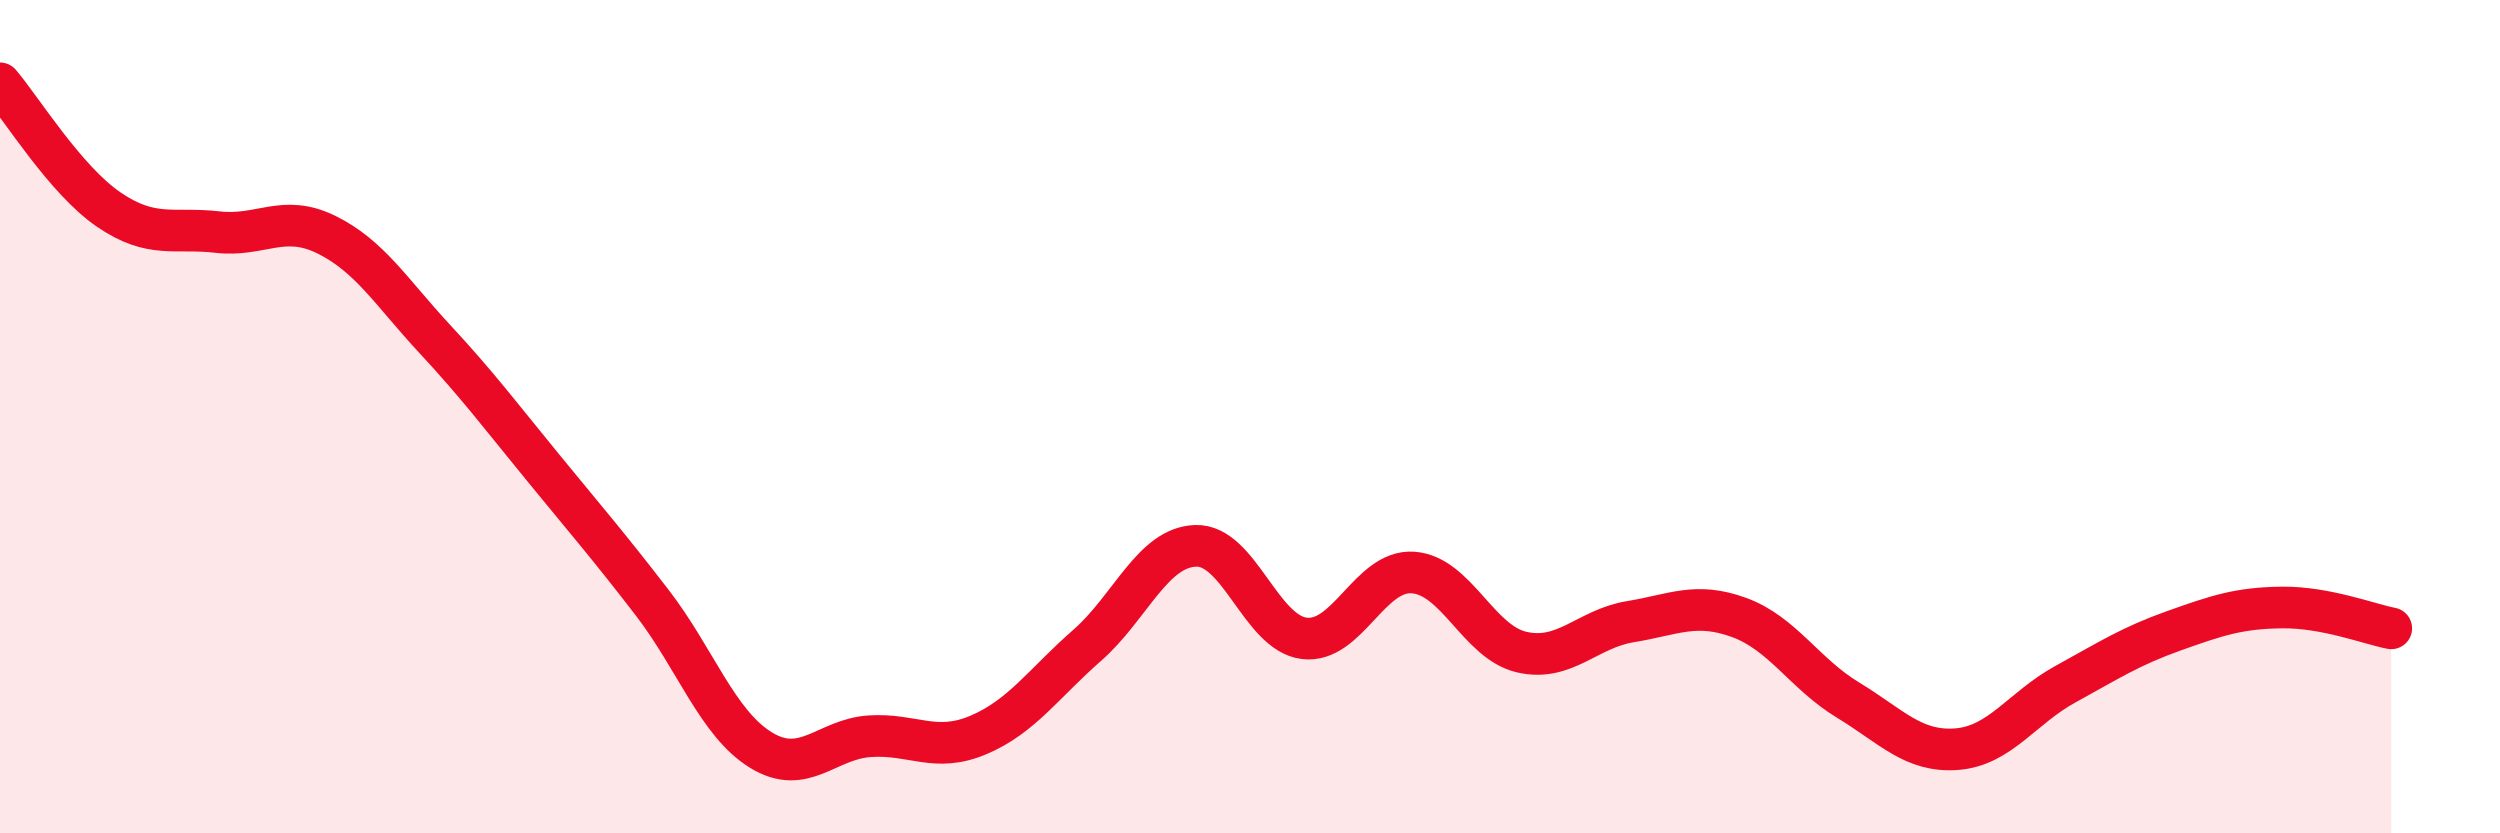 
    <svg width="60" height="20" viewBox="0 0 60 20" xmlns="http://www.w3.org/2000/svg">
      <path
        d="M 0,2 C 0.52,2.61 1.57,4.32 2.61,5.03 C 3.65,5.74 4.18,5.45 5.22,5.57 C 6.26,5.69 6.79,5.12 7.83,5.63 C 8.87,6.14 9.39,7.01 10.43,8.13 C 11.47,9.25 12,9.96 13.04,11.23 C 14.08,12.5 14.61,13.11 15.65,14.46 C 16.69,15.81 17.22,17.36 18.26,18 C 19.3,18.64 19.83,17.74 20.87,17.67 C 21.91,17.6 22.44,18.08 23.48,17.64 C 24.52,17.2 25.05,16.4 26.09,15.49 C 27.13,14.58 27.66,13.13 28.7,13.1 C 29.74,13.07 30.26,15.19 31.3,15.32 C 32.34,15.45 32.87,13.67 33.91,13.74 C 34.95,13.81 35.48,15.41 36.52,15.65 C 37.56,15.89 38.09,15.09 39.13,14.92 C 40.17,14.75 40.7,14.44 41.74,14.82 C 42.78,15.2 43.31,16.17 44.35,16.8 C 45.39,17.43 45.92,18.06 46.96,17.98 C 48,17.9 48.53,16.99 49.57,16.42 C 50.61,15.85 51.13,15.51 52.17,15.14 C 53.21,14.77 53.74,14.59 54.78,14.58 C 55.82,14.57 56.87,14.98 57.39,15.08L57.39 20L0 20Z"
        fill="#EB0A25"
        opacity="0.1"
        stroke-linecap="round"
        stroke-linejoin="round"
      />
      <path
        d="M 0,2 C 0.52,2.61 1.57,4.32 2.61,5.03 C 3.65,5.74 4.18,5.45 5.22,5.57 C 6.26,5.69 6.79,5.12 7.83,5.63 C 8.87,6.14 9.39,7.01 10.43,8.13 C 11.47,9.25 12,9.96 13.04,11.23 C 14.08,12.5 14.61,13.11 15.65,14.46 C 16.69,15.81 17.22,17.36 18.26,18 C 19.3,18.64 19.83,17.74 20.87,17.67 C 21.91,17.6 22.44,18.08 23.48,17.64 C 24.52,17.2 25.05,16.4 26.09,15.49 C 27.13,14.58 27.66,13.13 28.7,13.1 C 29.74,13.07 30.26,15.19 31.3,15.32 C 32.34,15.45 32.87,13.67 33.91,13.74 C 34.95,13.81 35.48,15.41 36.52,15.65 C 37.56,15.89 38.09,15.09 39.13,14.92 C 40.17,14.75 40.7,14.44 41.74,14.82 C 42.78,15.2 43.31,16.17 44.35,16.8 C 45.39,17.43 45.92,18.06 46.96,17.98 C 48,17.9 48.53,16.99 49.57,16.42 C 50.61,15.85 51.13,15.51 52.17,15.14 C 53.21,14.77 53.74,14.59 54.78,14.58 C 55.82,14.57 56.87,14.98 57.39,15.08"
        stroke="#EB0A25"
        stroke-width="1"
        fill="none"
        stroke-linecap="round"
        stroke-linejoin="round"
      />
    </svg>
  